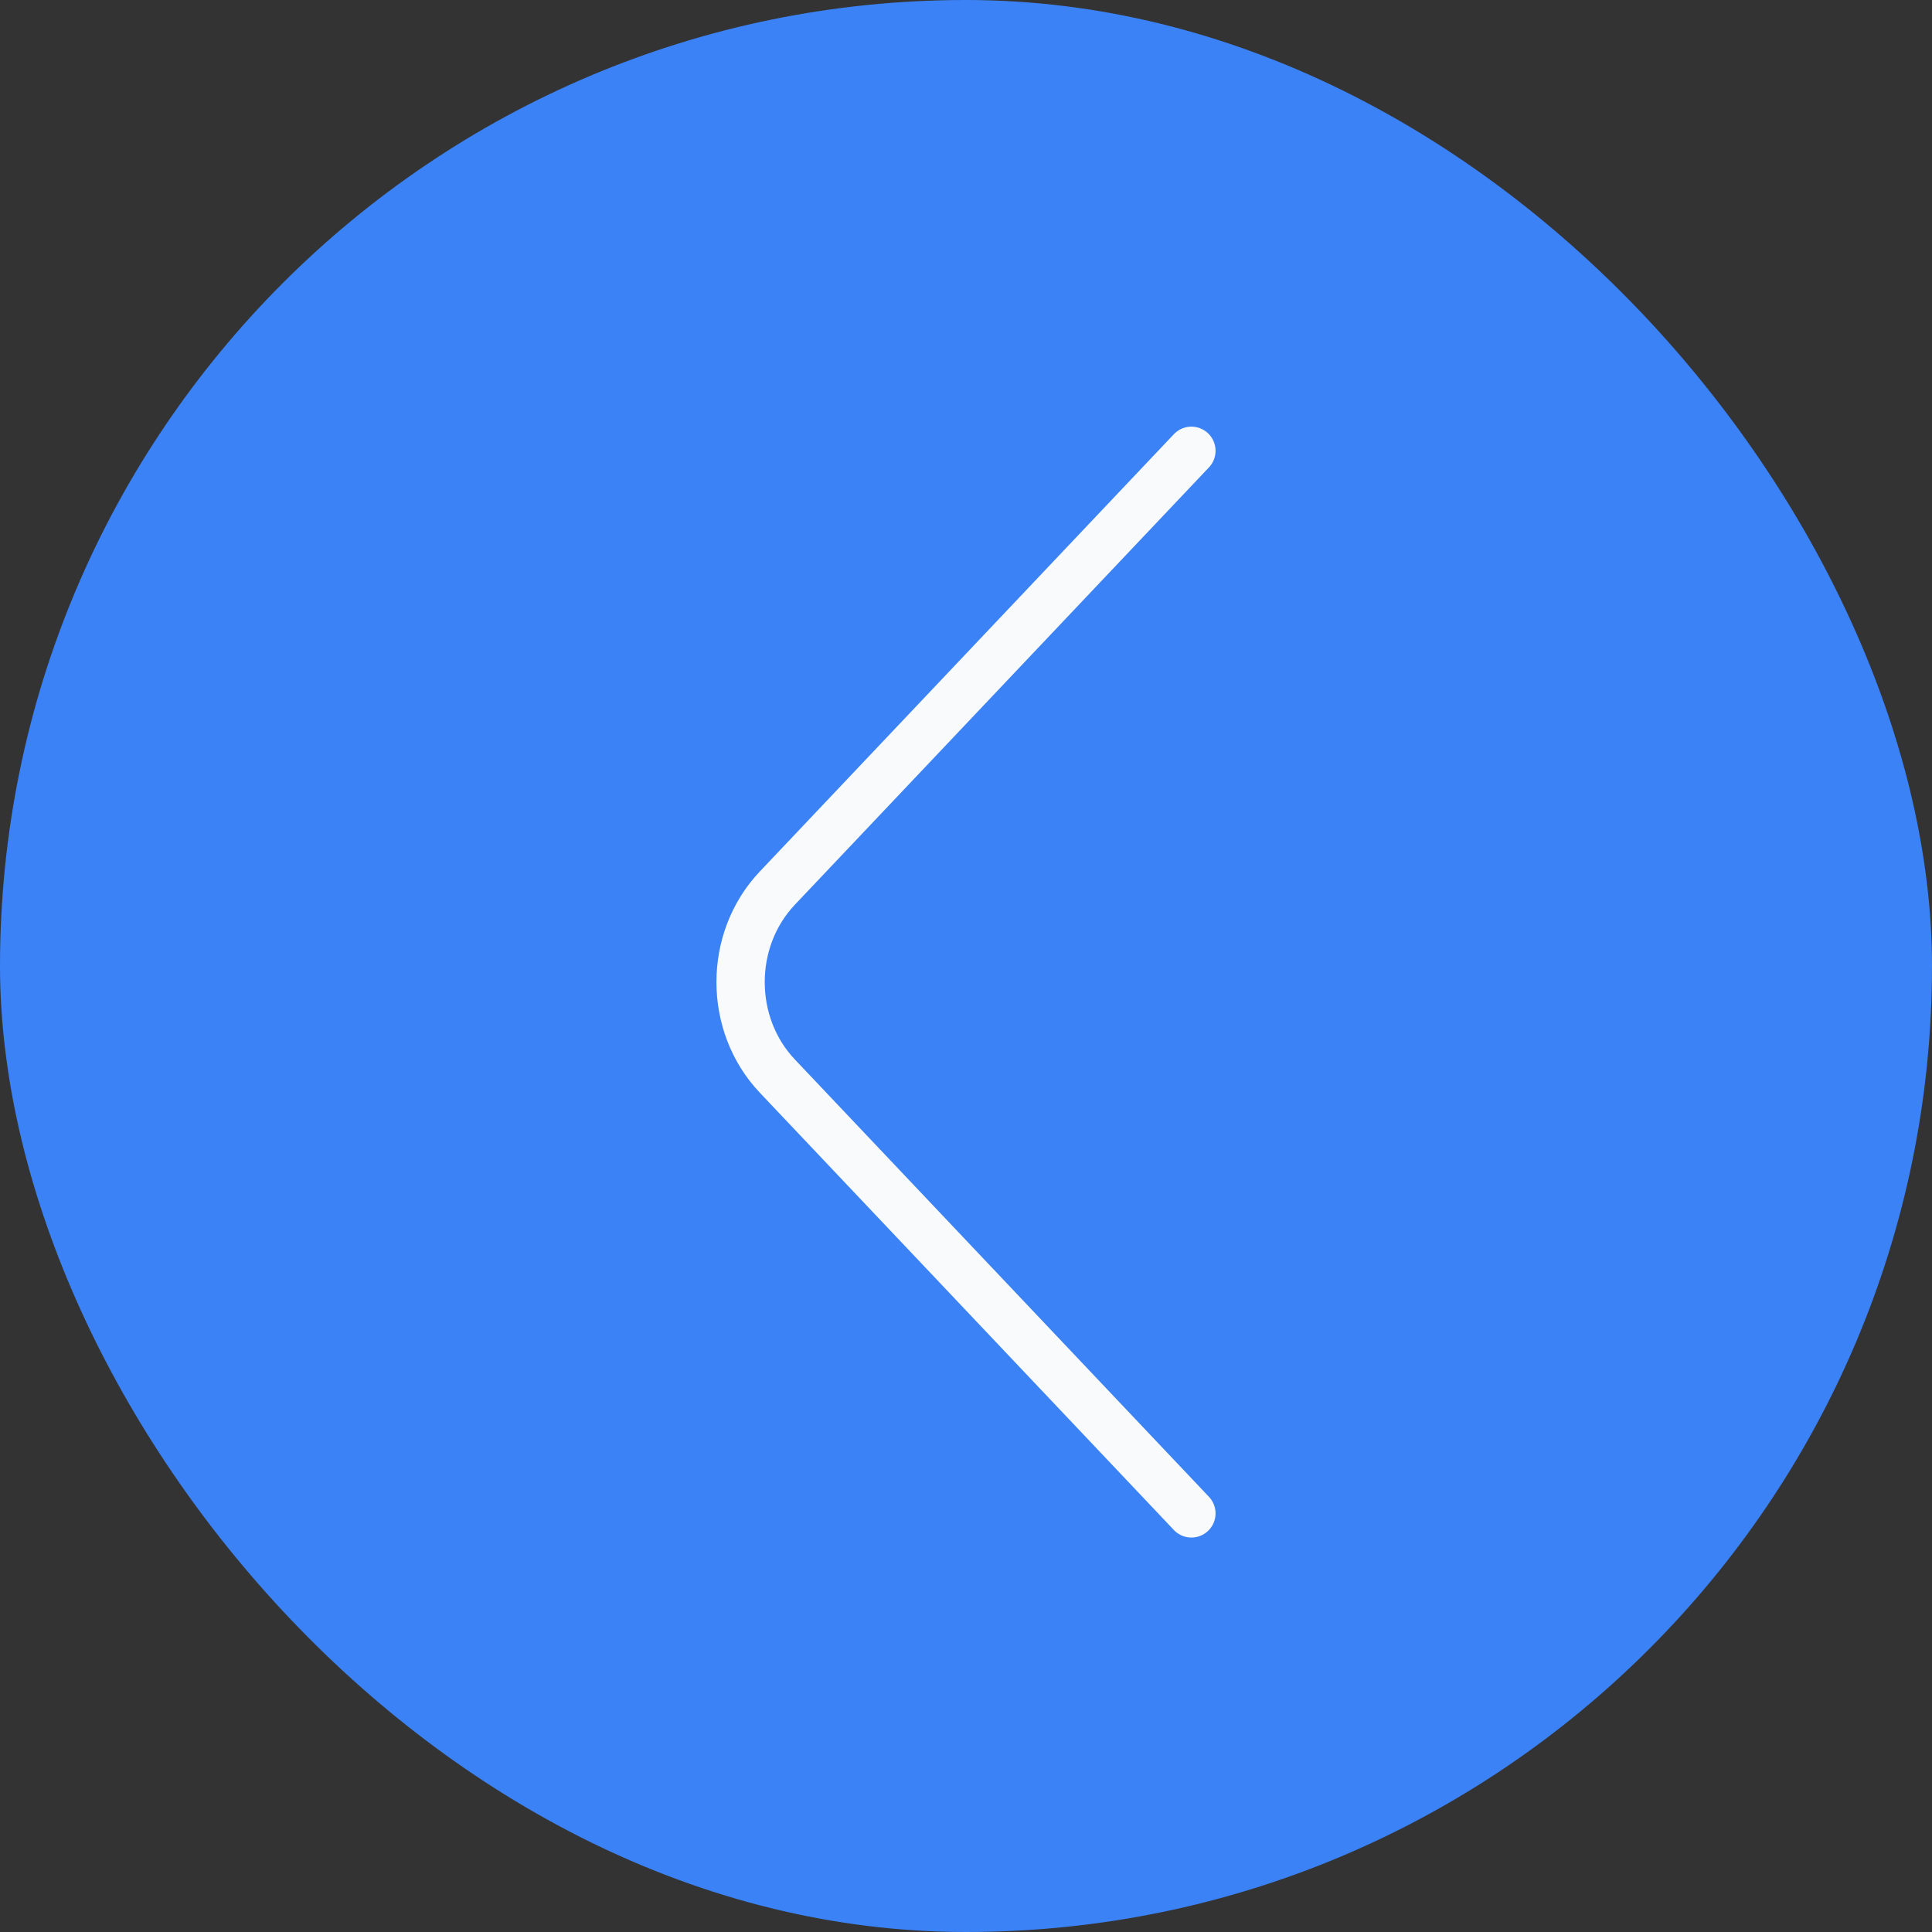<?xml version="1.0" encoding="UTF-8"?> <svg xmlns="http://www.w3.org/2000/svg" width="60" height="60" viewBox="0 0 60 60" fill="none"><rect x="0" y="0" width="60" height="60" fill="#333333" stroke="none"/><rect width="60" height="60" rx="30" fill="#3B82F6"></rect><path d="M37 47L24.139 33.417C22.62 31.812 22.62 29.188 24.139 27.583L37 14" stroke="#F8FAFC" stroke-width="1.5" stroke-miterlimit="10" stroke-linecap="round" stroke-linejoin="round"></path></svg> 